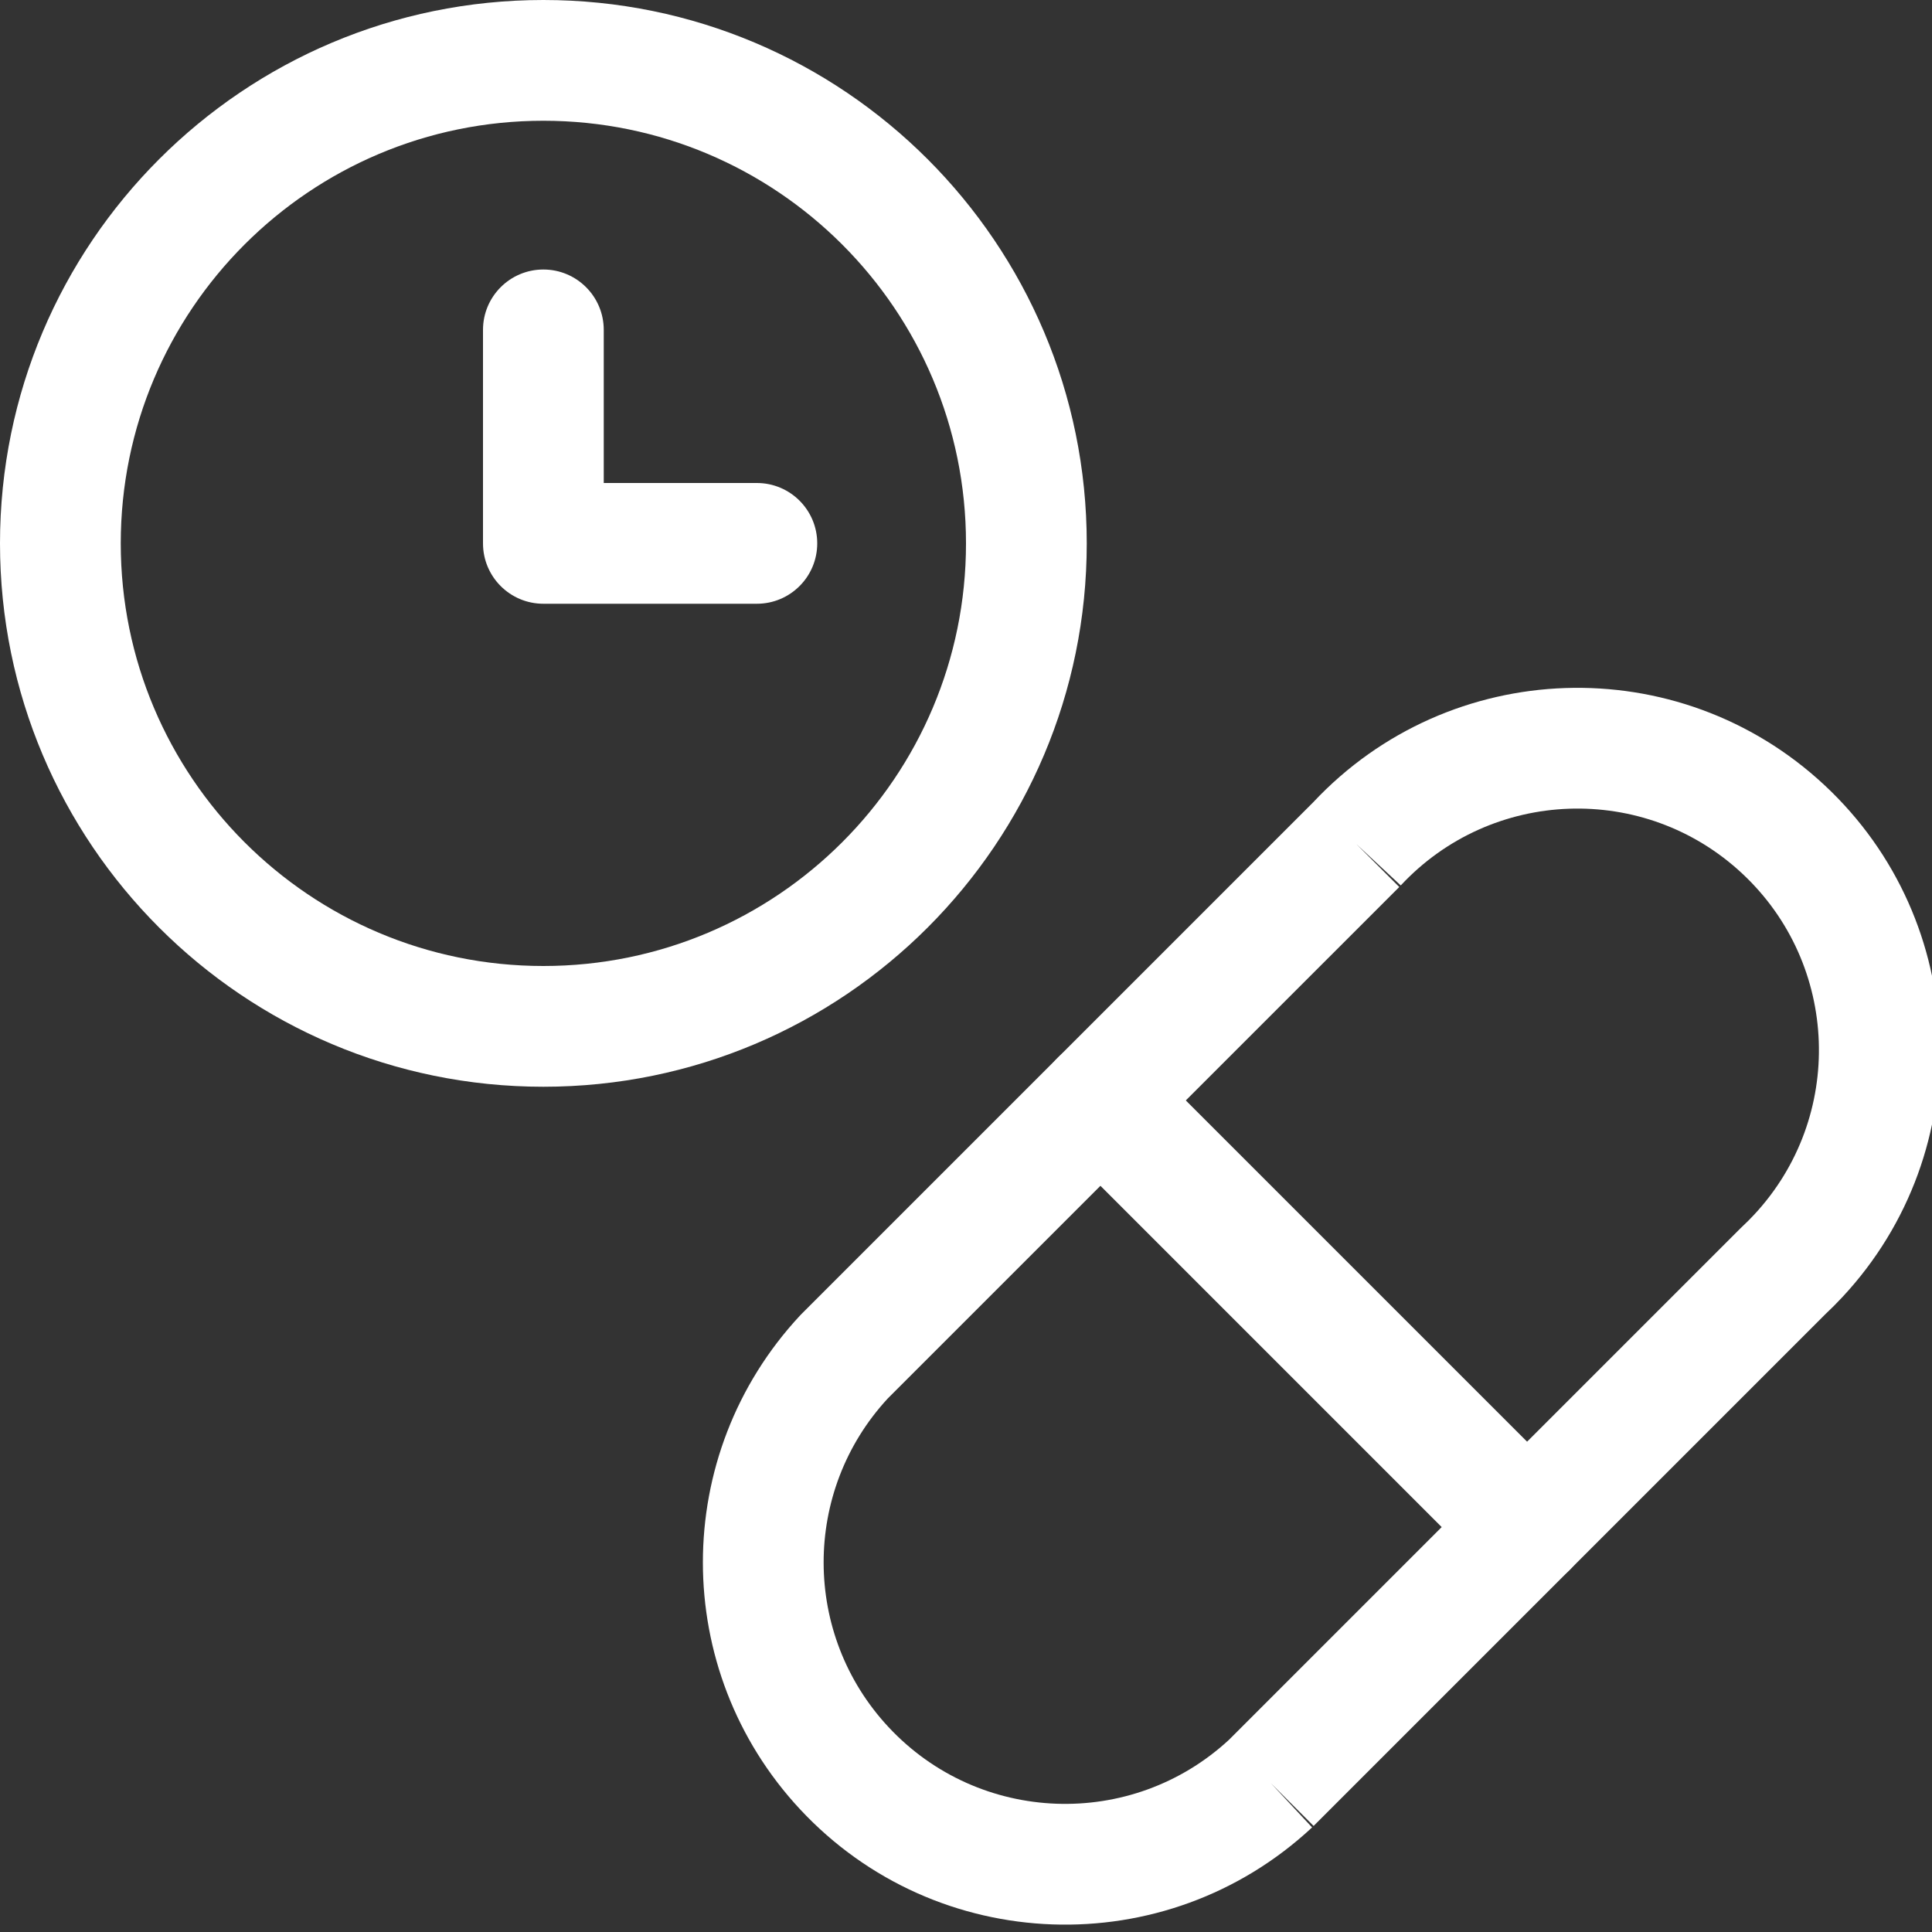 <svg width="80" height="80" viewBox="0 0 80 80" fill="none" xmlns="http://www.w3.org/2000/svg">
<rect x="0" y="0" width="80" height="80" fill="#333333" stroke="none"/>
<g clip-path="url(#clip0)">
<path fill-rule="evenodd" clip-rule="evenodd" d="M72.135 36.165C68.095 32.4 61.767 32.624 58.002 36.664L56.173 34.96L57.941 36.728L36.76 57.908C33.21 61.749 33.22 67.682 36.789 71.512C40.544 75.543 46.85 75.775 50.892 72.039L72.072 50.859C72.093 50.838 72.114 50.818 72.135 50.798C72.308 50.637 72.474 50.471 72.634 50.299C76.399 46.258 76.176 39.93 72.135 36.165ZM52.626 73.84L54.331 75.669C48.27 81.317 38.778 80.981 33.131 74.921C27.763 69.16 27.763 60.23 33.131 54.469C33.151 54.447 33.171 54.426 33.192 54.406L54.376 33.222C60.027 27.194 69.494 26.87 75.544 32.507C81.605 38.155 81.94 47.647 76.292 53.707C76.062 53.954 75.824 54.193 75.578 54.424L54.394 75.608L52.626 73.84Z" fill="white"/>
<path fill-rule="evenodd" clip-rule="evenodd" d="M43.799 43.799C44.775 42.823 46.358 42.823 47.334 43.799L65.001 61.465C65.977 62.442 65.977 64.025 65.001 65.001C64.025 65.977 62.442 65.977 61.465 65.001L43.799 47.334C42.822 46.358 42.822 44.775 43.799 43.799Z" fill="white"/>
<path fill-rule="evenodd" clip-rule="evenodd" d="M22.5 5C12.835 5 5 12.835 5 22.5C5 32.165 12.835 40 22.5 40C32.165 40 40 32.165 40 22.5C40 12.835 32.165 5 22.5 5ZM0 22.5C0 10.074 10.074 0 22.5 0C34.926 0 45 10.074 45 22.5C45 34.926 34.926 45 22.5 45C10.074 45 0 34.926 0 22.5Z" fill="white"/>
<path fill-rule="evenodd" clip-rule="evenodd" d="M22.5 11.16C23.881 11.16 25 12.279 25 13.66V20H31.34C32.721 20 33.84 21.119 33.84 22.5C33.84 23.881 32.721 25 31.34 25H22.5C21.119 25 20 23.881 20 22.5V13.66C20 12.279 21.119 11.16 22.5 11.16Z" fill="white"/>
</g>
<defs>
<clipPath id="clip0">
<rect width="80" height="80" fill="white"/>
</clipPath>
</defs>
</svg>
